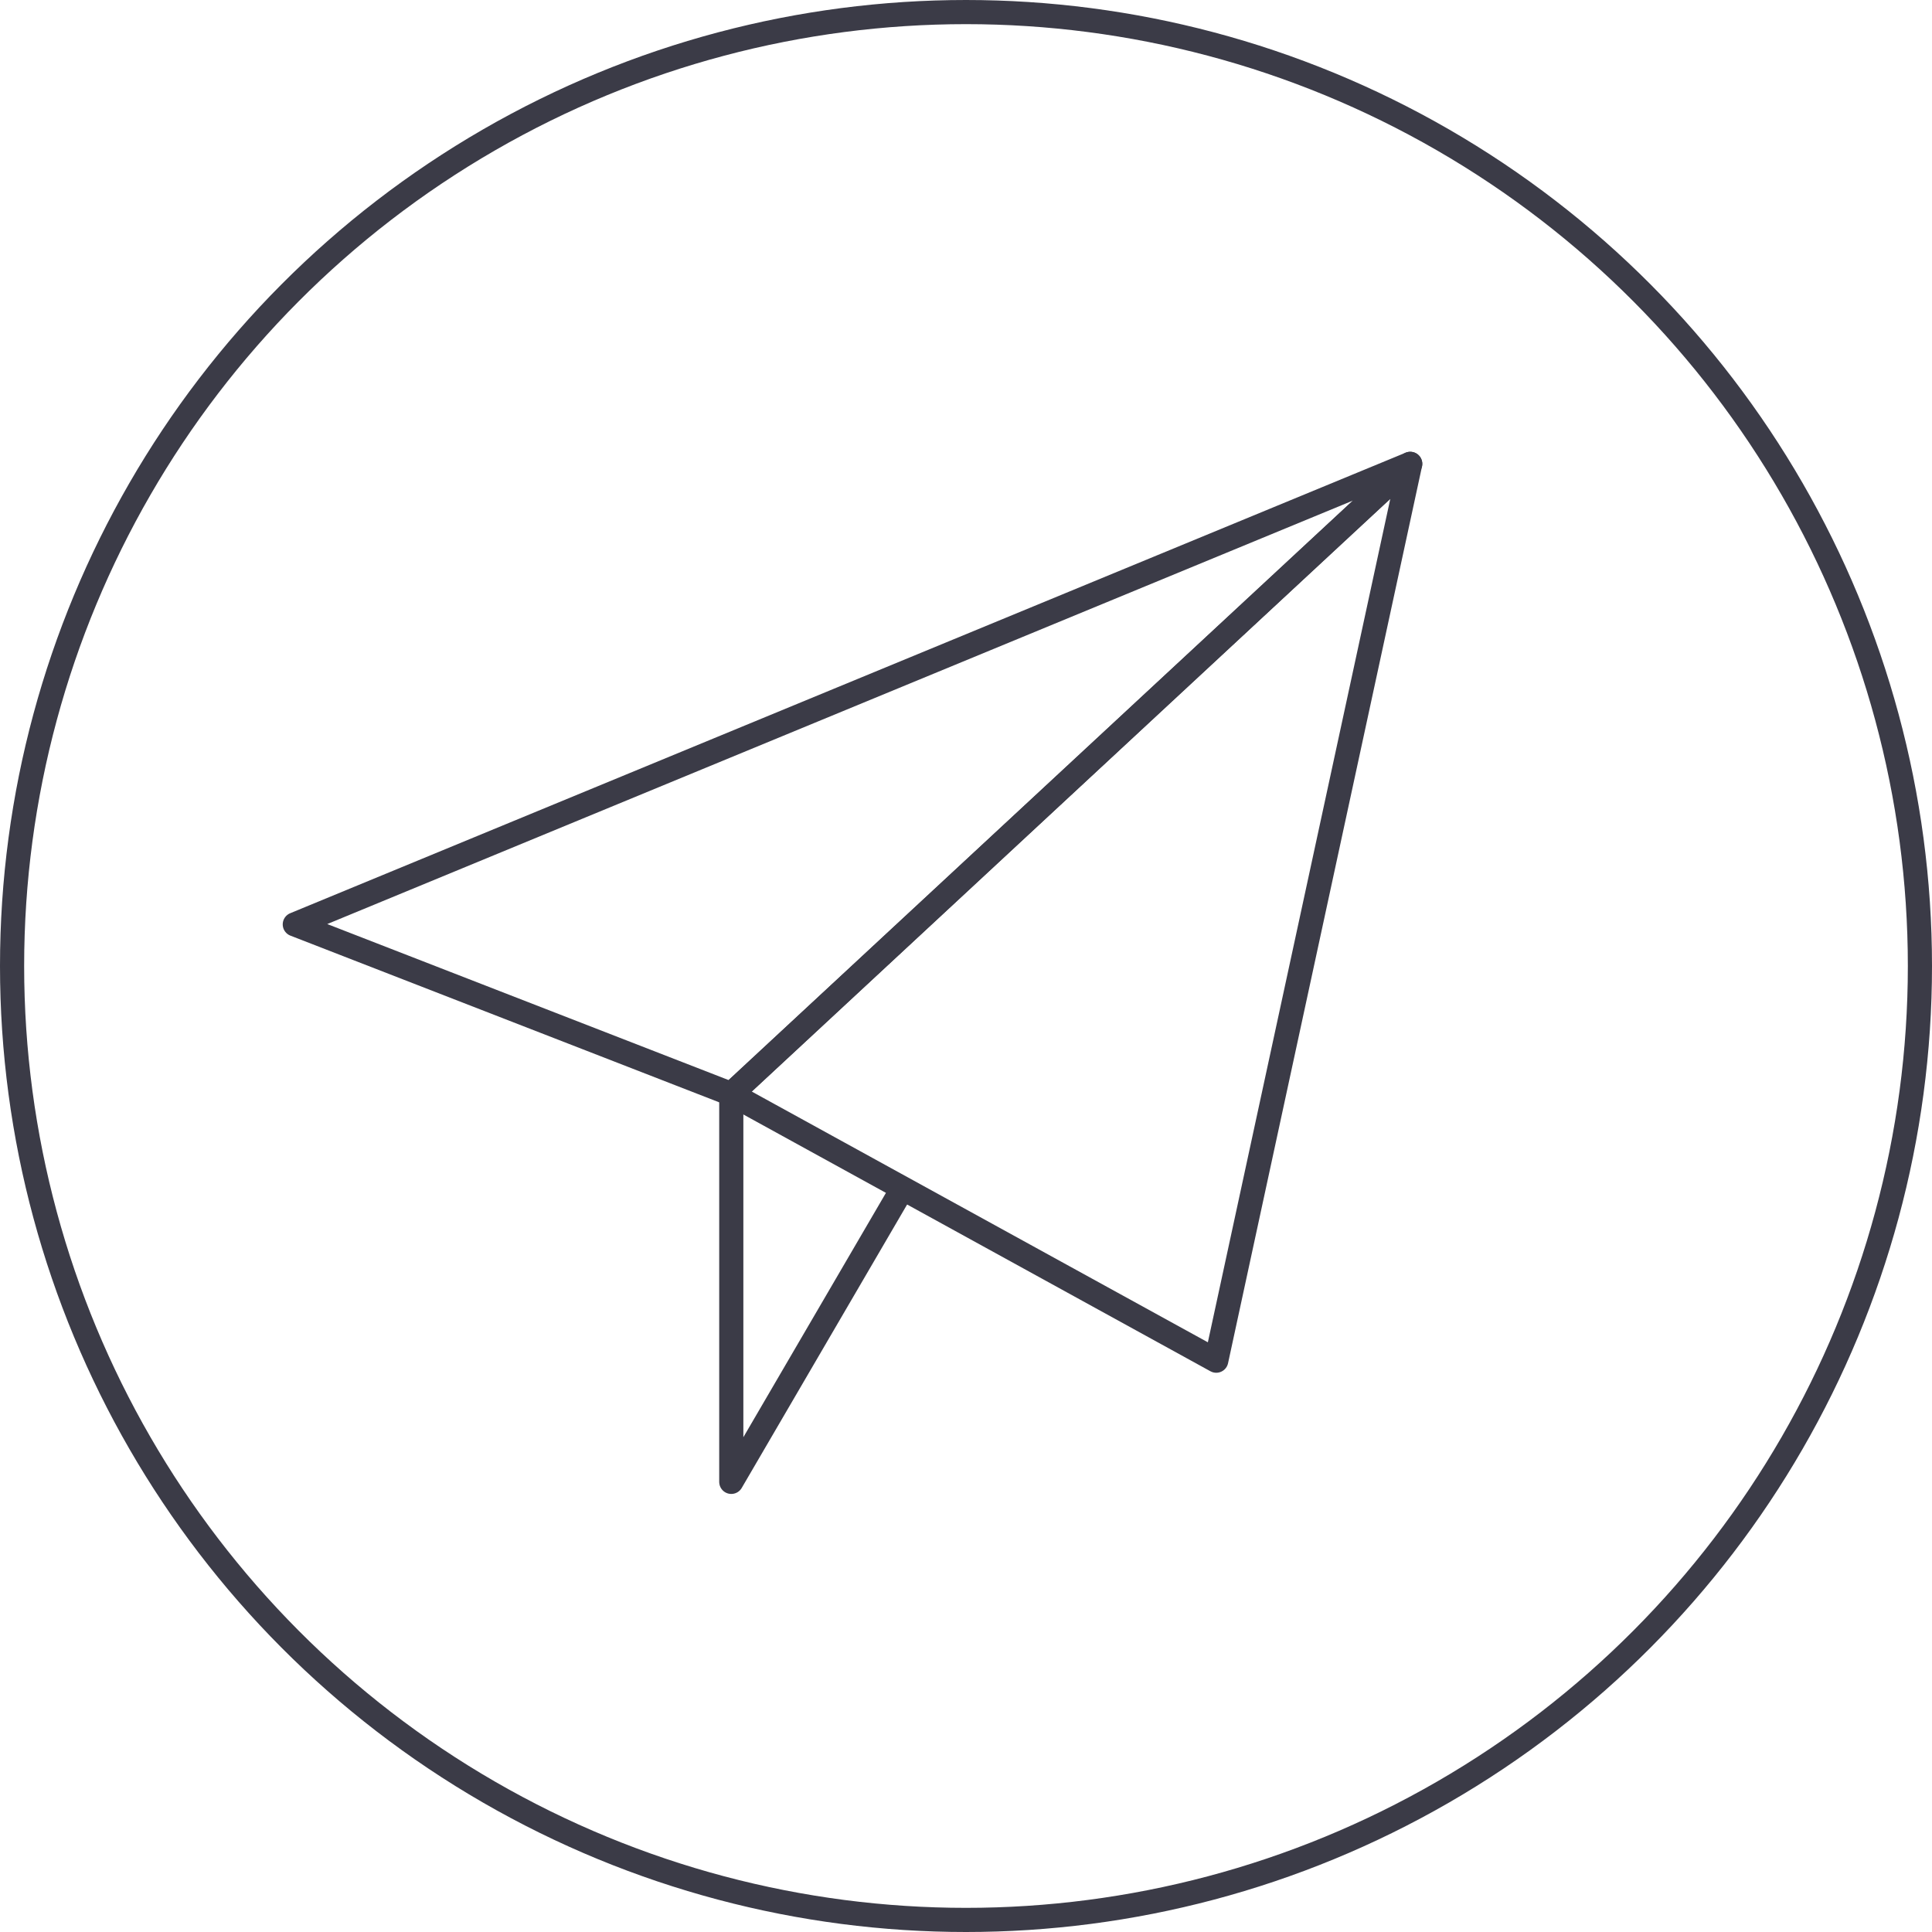 <?xml version="1.0" encoding="UTF-8"?>
<svg width="80px" height="80px" viewBox="0 0 80 80" version="1.1" xmlns="http://www.w3.org/2000/svg" xmlns:xlink="http://www.w3.org/1999/xlink">
    <!-- Generator: Sketch 64 (93537) - https://sketch.com -->
    <title>Icons / Illustrative / paper-plane</title>
    <desc>Created with Sketch.</desc>
    <g id="Icons-/-Illustrative-/-paper-plane" stroke="none" stroke-width="1" fill="none" fill-rule="evenodd">
        <g id="Icons-/-Illustrative-/-Illustrative-/-Oval" stroke="#3B3B47">
            <circle id="Oval" cx="40" cy="40" r="39.5"></circle>
        </g>
        <g id="Stroke-330-+-Stroke-331-+-Stroke-332" transform="translate(12, 19)" stroke="#3B3B47" stroke-linejoin="round">
            <polygon id="Stroke-330" points="46.394 0.207 0.207 19.277 18.281 26.303"></polygon>
            <polygon id="Stroke-331" points="46.394 0.207 38.362 37.343 18.281 26.303"></polygon>
            <polyline id="Stroke-332" points="18.281 26.303 18.281 42.361 25.309 30.317"></polyline>
        </g>
    </g>
</svg>